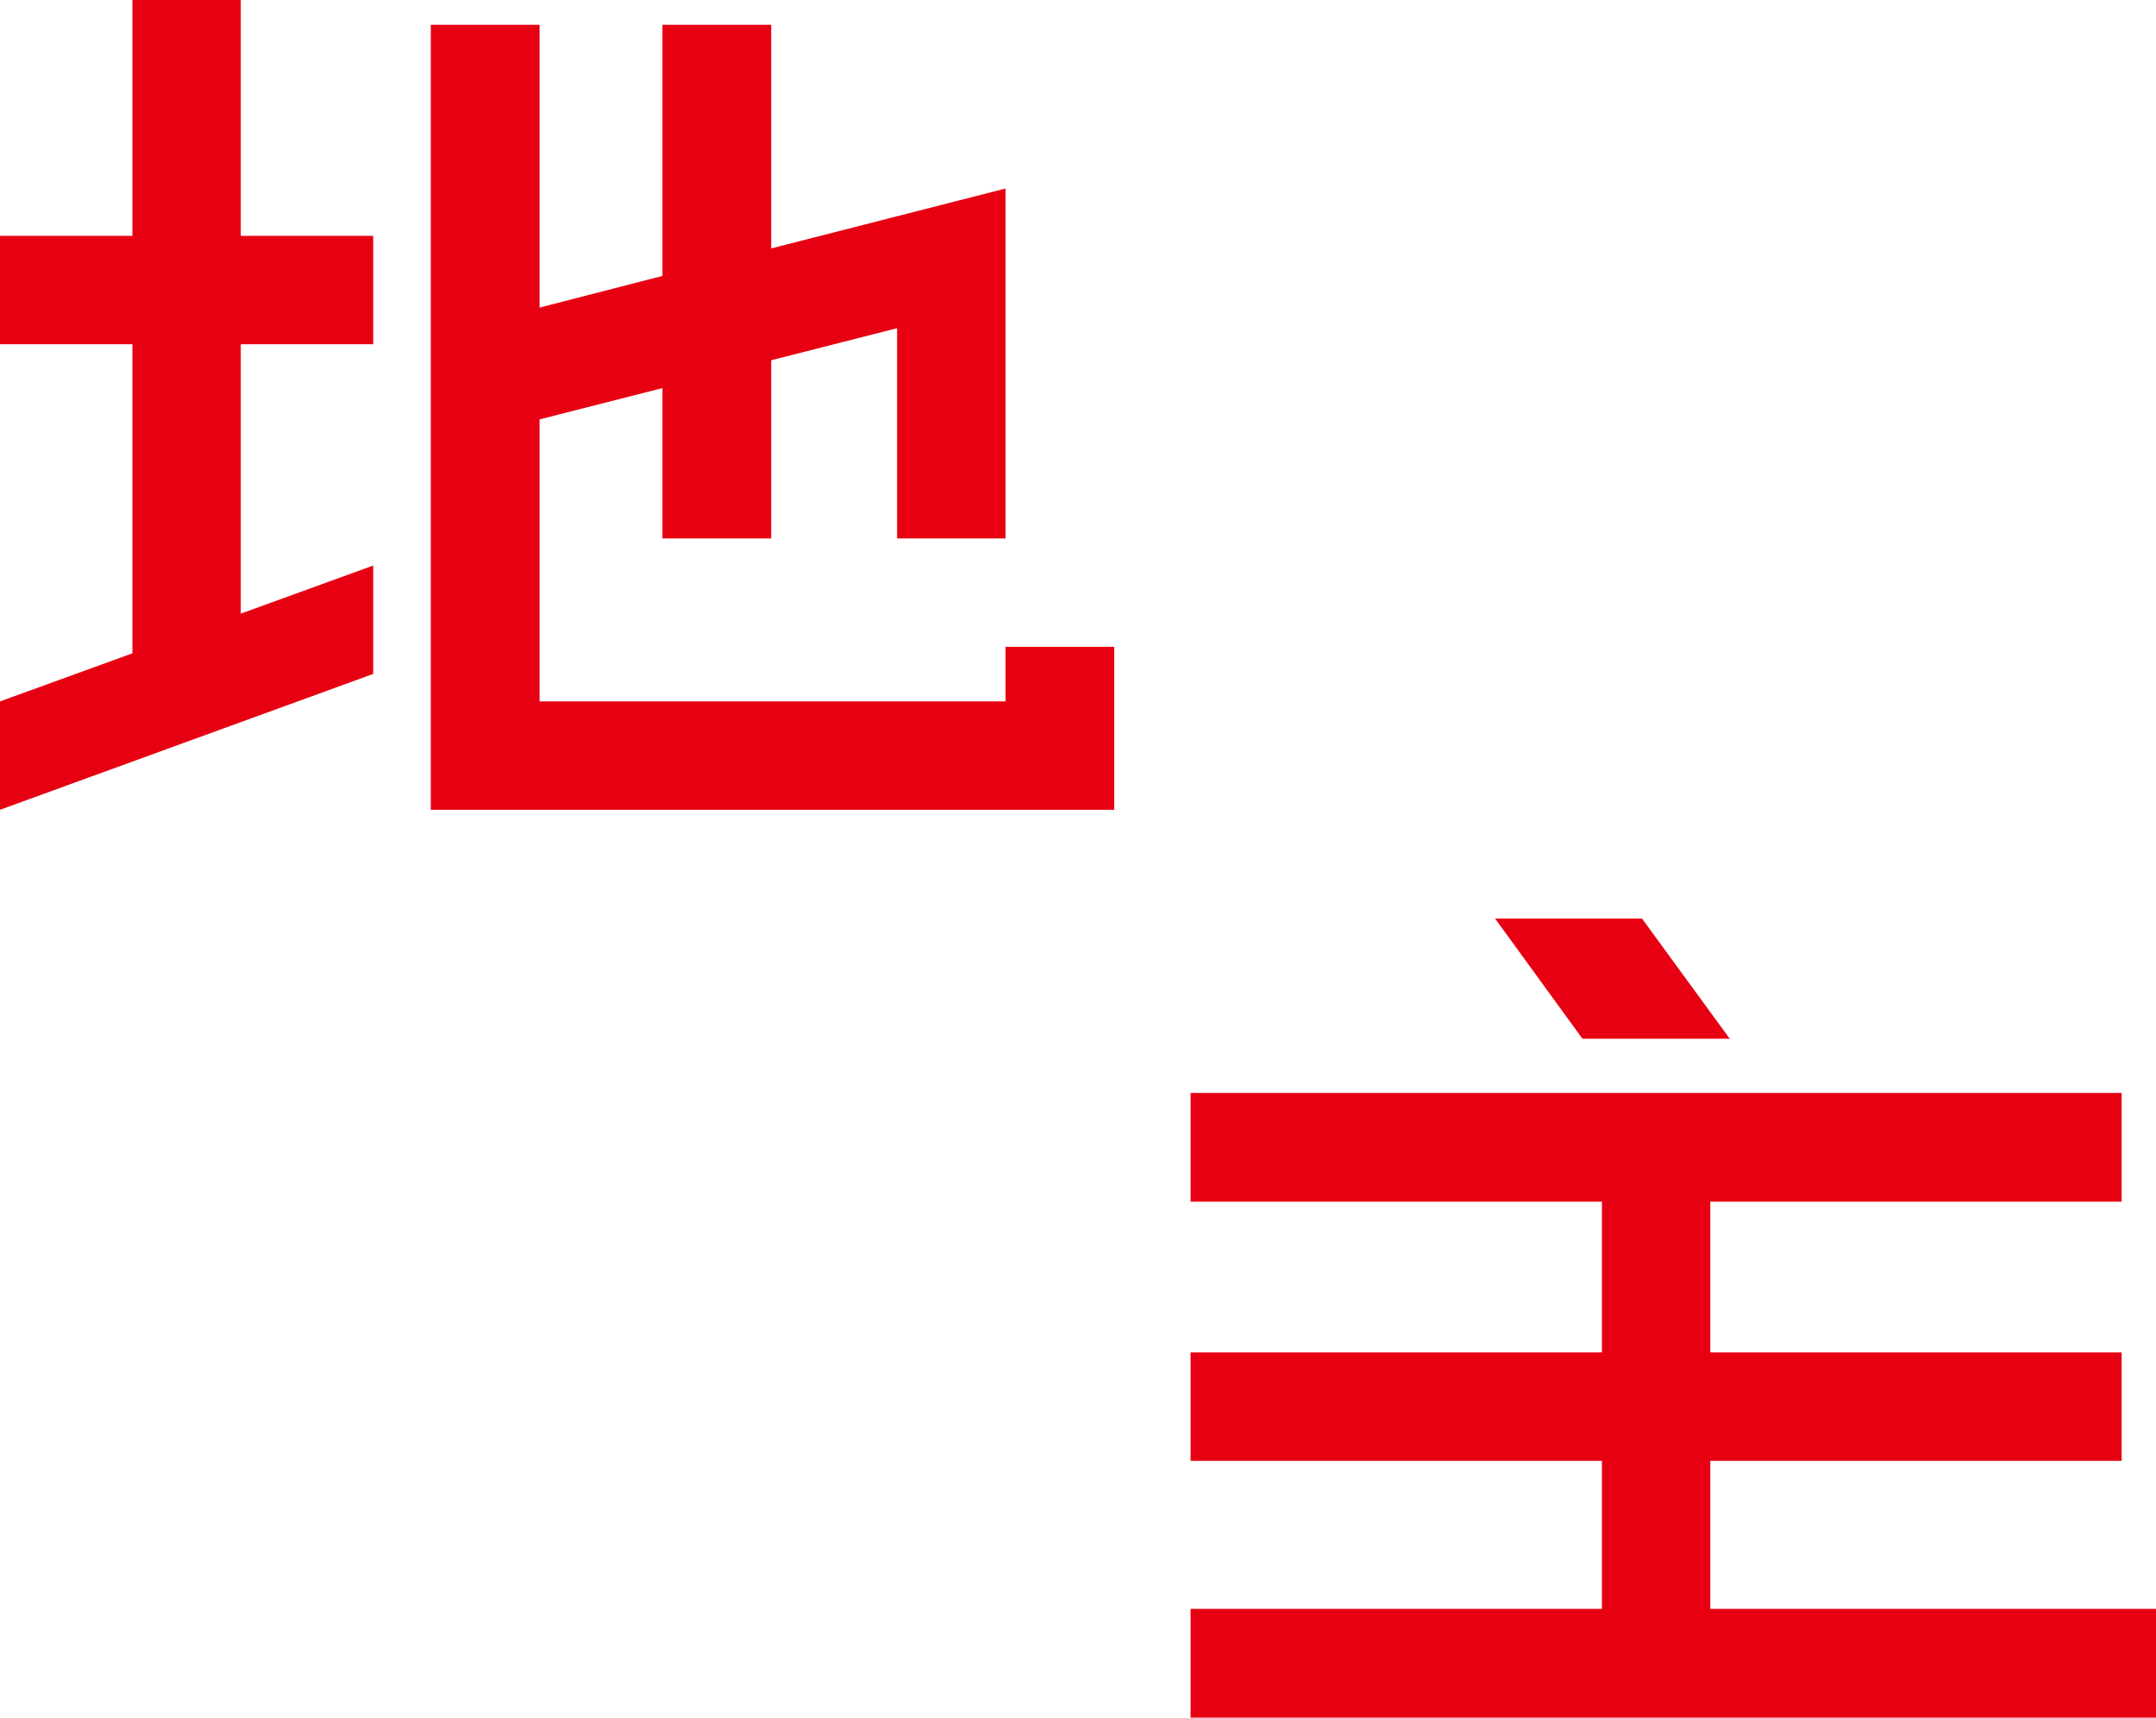 <svg xmlns="http://www.w3.org/2000/svg" viewBox="0 0 56.5 45.01"><defs><style>.cls-1{fill:#e60012;}</style></defs><g id="レイヤー_2" data-name="レイヤー 2"><g id="frame"><polygon class="cls-1" points="44.82 42.16 44.82 38.28 55.6 38.28 55.6 35.44 44.82 35.44 44.82 31.49 55.6 31.49 55.6 28.64 31.2 28.64 31.2 31.49 41.98 31.49 41.98 35.44 31.2 35.44 31.2 38.28 41.98 38.28 41.98 42.16 31.2 42.16 31.2 45.01 56.5 45.01 56.5 42.16 44.82 42.16"/><polygon class="cls-1" points="6.31 0 3.47 0 3.47 6.18 0 6.18 0 9.02 3.47 9.02 3.47 17.12 0 18.38 0 21.22 9.78 17.66 9.78 14.82 6.31 16.08 6.31 9.02 9.78 9.02 9.78 6.18 6.31 6.18 6.31 0"/><polygon class="cls-1" points="26.35 18.38 14.14 18.38 14.14 10.99 17.36 10.17 17.36 14.11 20.21 14.11 20.21 9.44 23.51 8.6 23.51 14.11 26.35 14.11 26.35 4.94 20.21 6.51 20.21 0.65 17.36 0.65 17.36 7.23 14.14 8.06 14.14 0.65 11.29 0.65 11.29 21.22 29.2 21.22 29.2 16.95 26.35 16.95 26.35 18.38"/><polygon class="cls-1" points="45.33 27.22 43.03 24.07 39.18 24.07 41.47 27.22 45.33 27.22"/></g></g></svg>